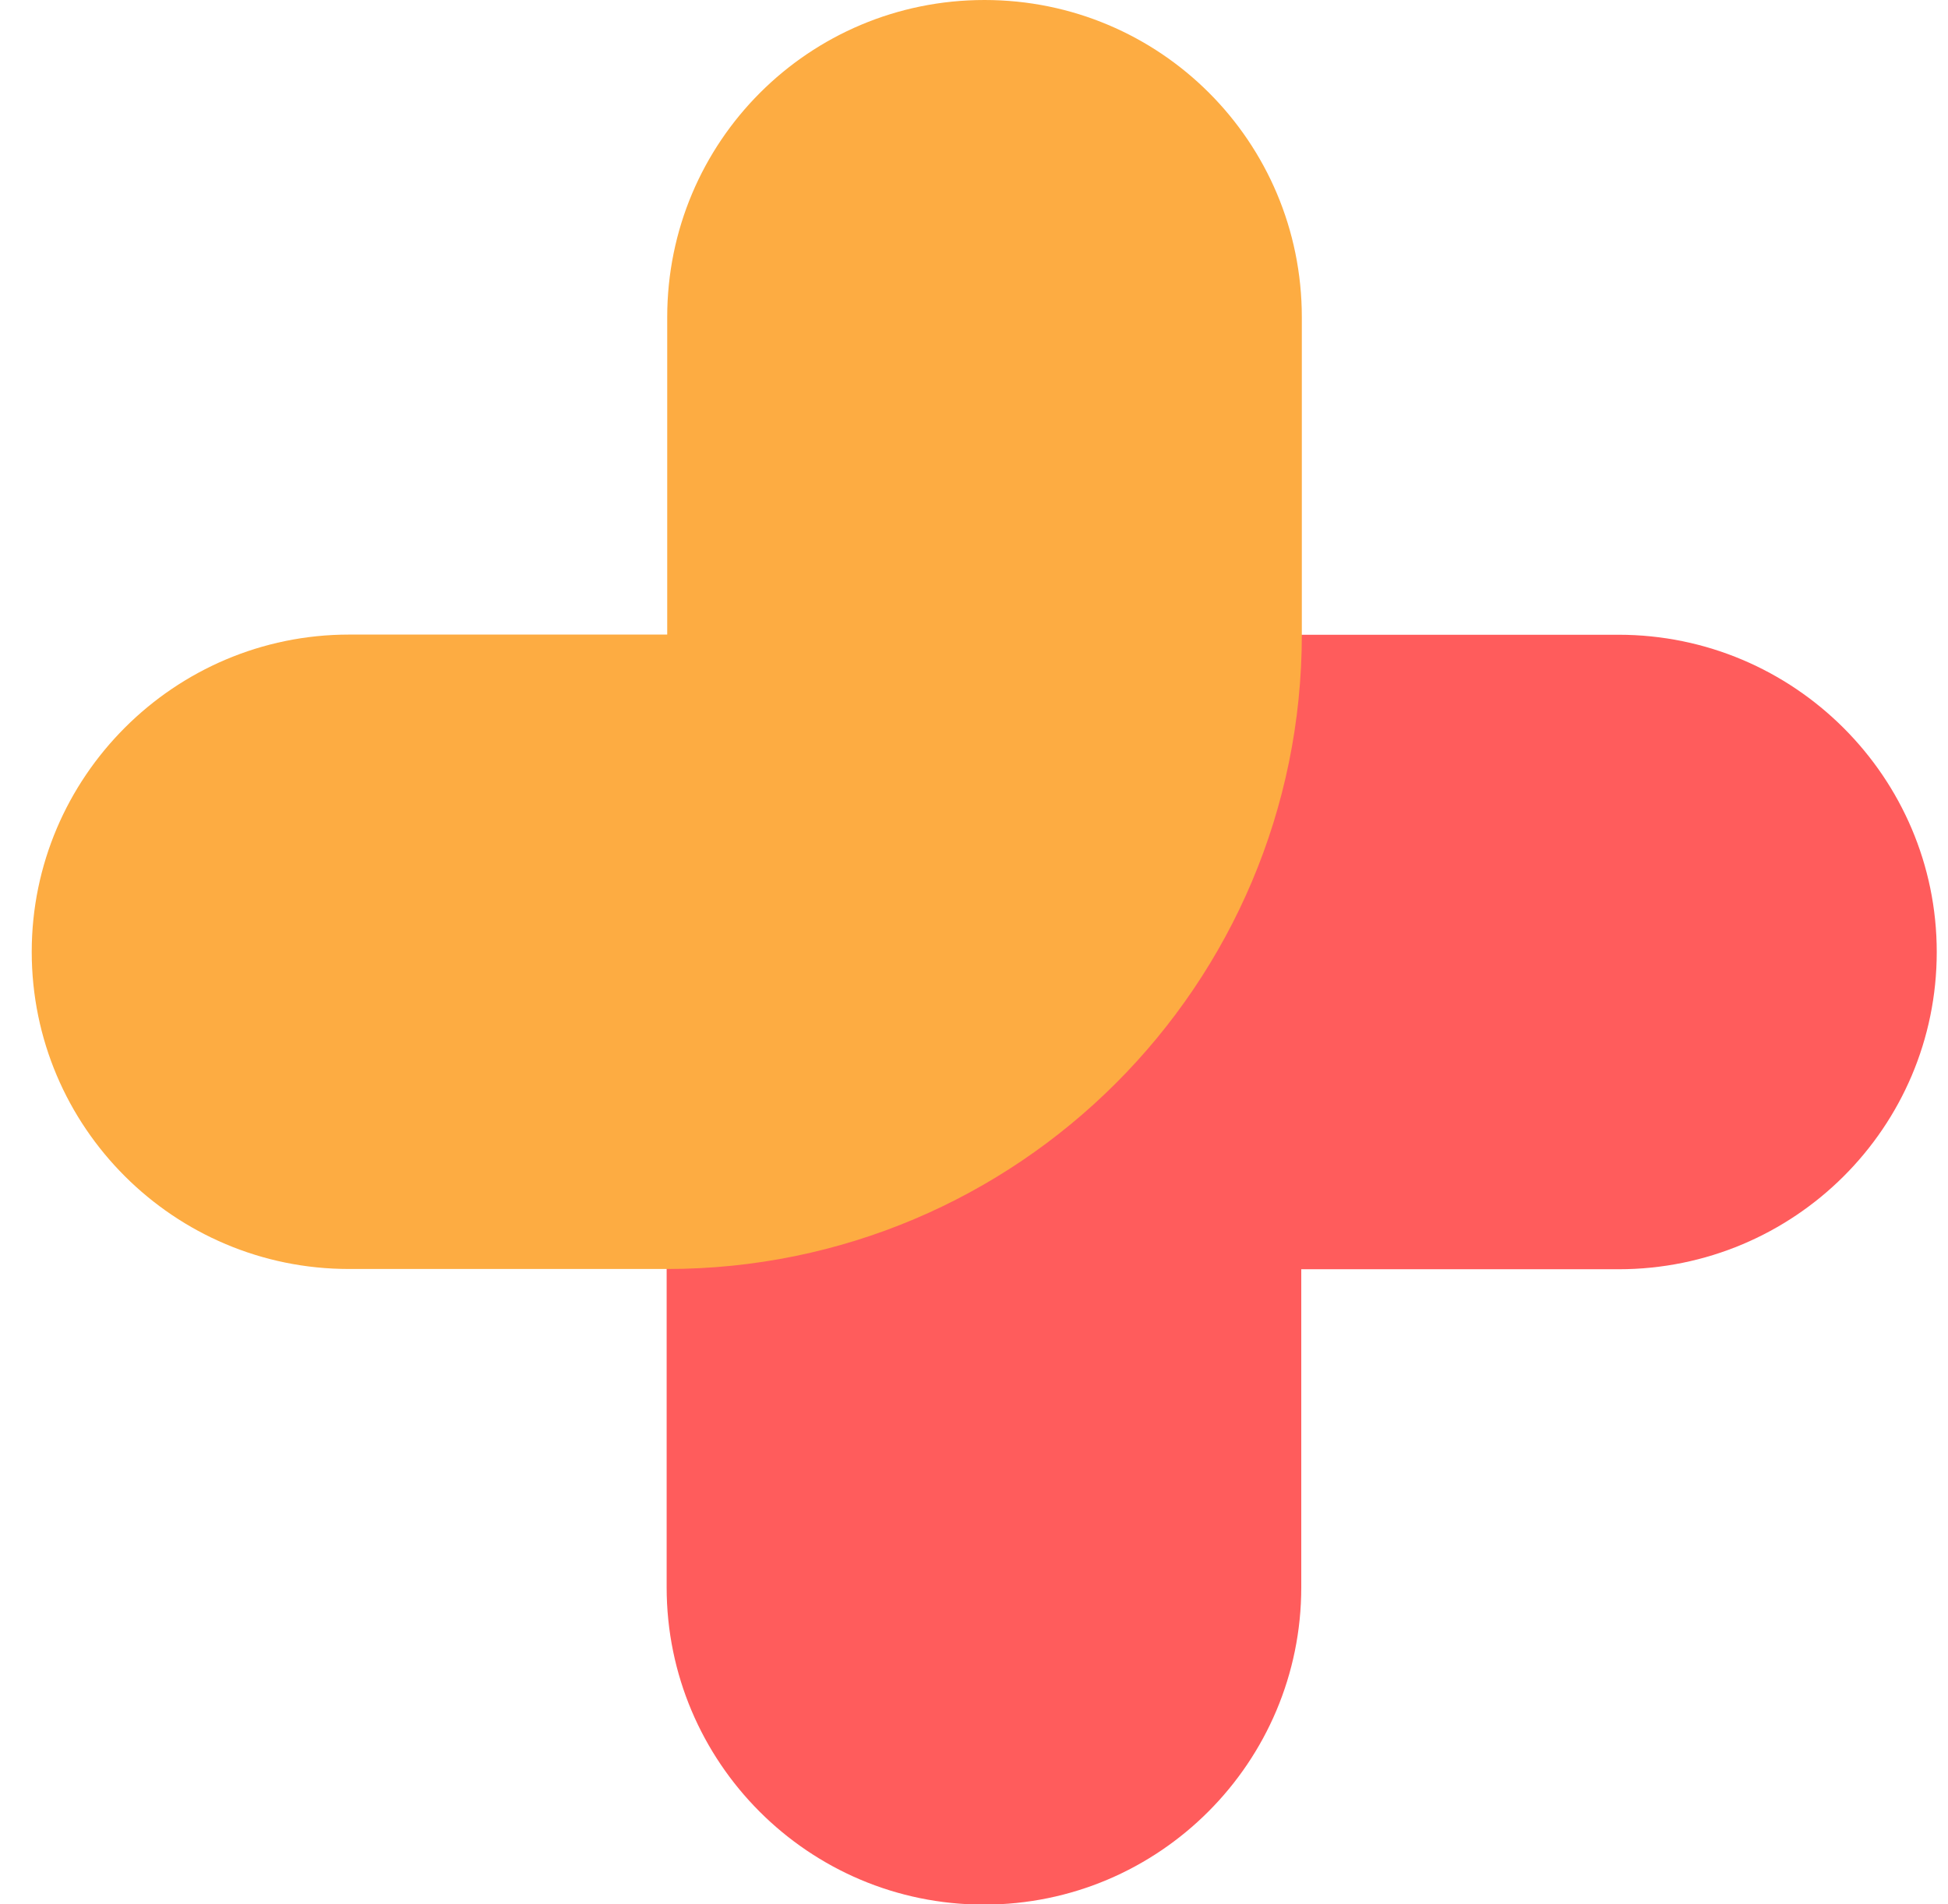 <svg width="45" height="44" viewBox="0 0 45 44" fill="none" xmlns="http://www.w3.org/2000/svg">
<path d="M30.06 14.666H37.39C41.446 14.666 44.74 17.96 44.74 21.996C44.74 26.052 41.446 29.326 37.39 29.326H30.06V36.676C30.06 40.712 26.786 44.006 22.73 44.006C18.674 44.006 15.4 40.712 15.4 36.676V29.326C15.4 21.271 22.005 14.666 30.06 14.666Z" fill="#FF5C5C"/>
<path d="M30.073 14.66C30.073 22.757 23.51 29.32 15.413 29.32H8.063C4.027 29.322 0.733 26.046 0.733 21.992C0.733 17.954 4.027 14.662 8.063 14.662H15.413V7.33C15.413 3.274 18.687 0 22.743 0C26.799 0 30.073 3.274 30.073 7.33V14.66Z" fill="#FDAC42"/>
</svg>

